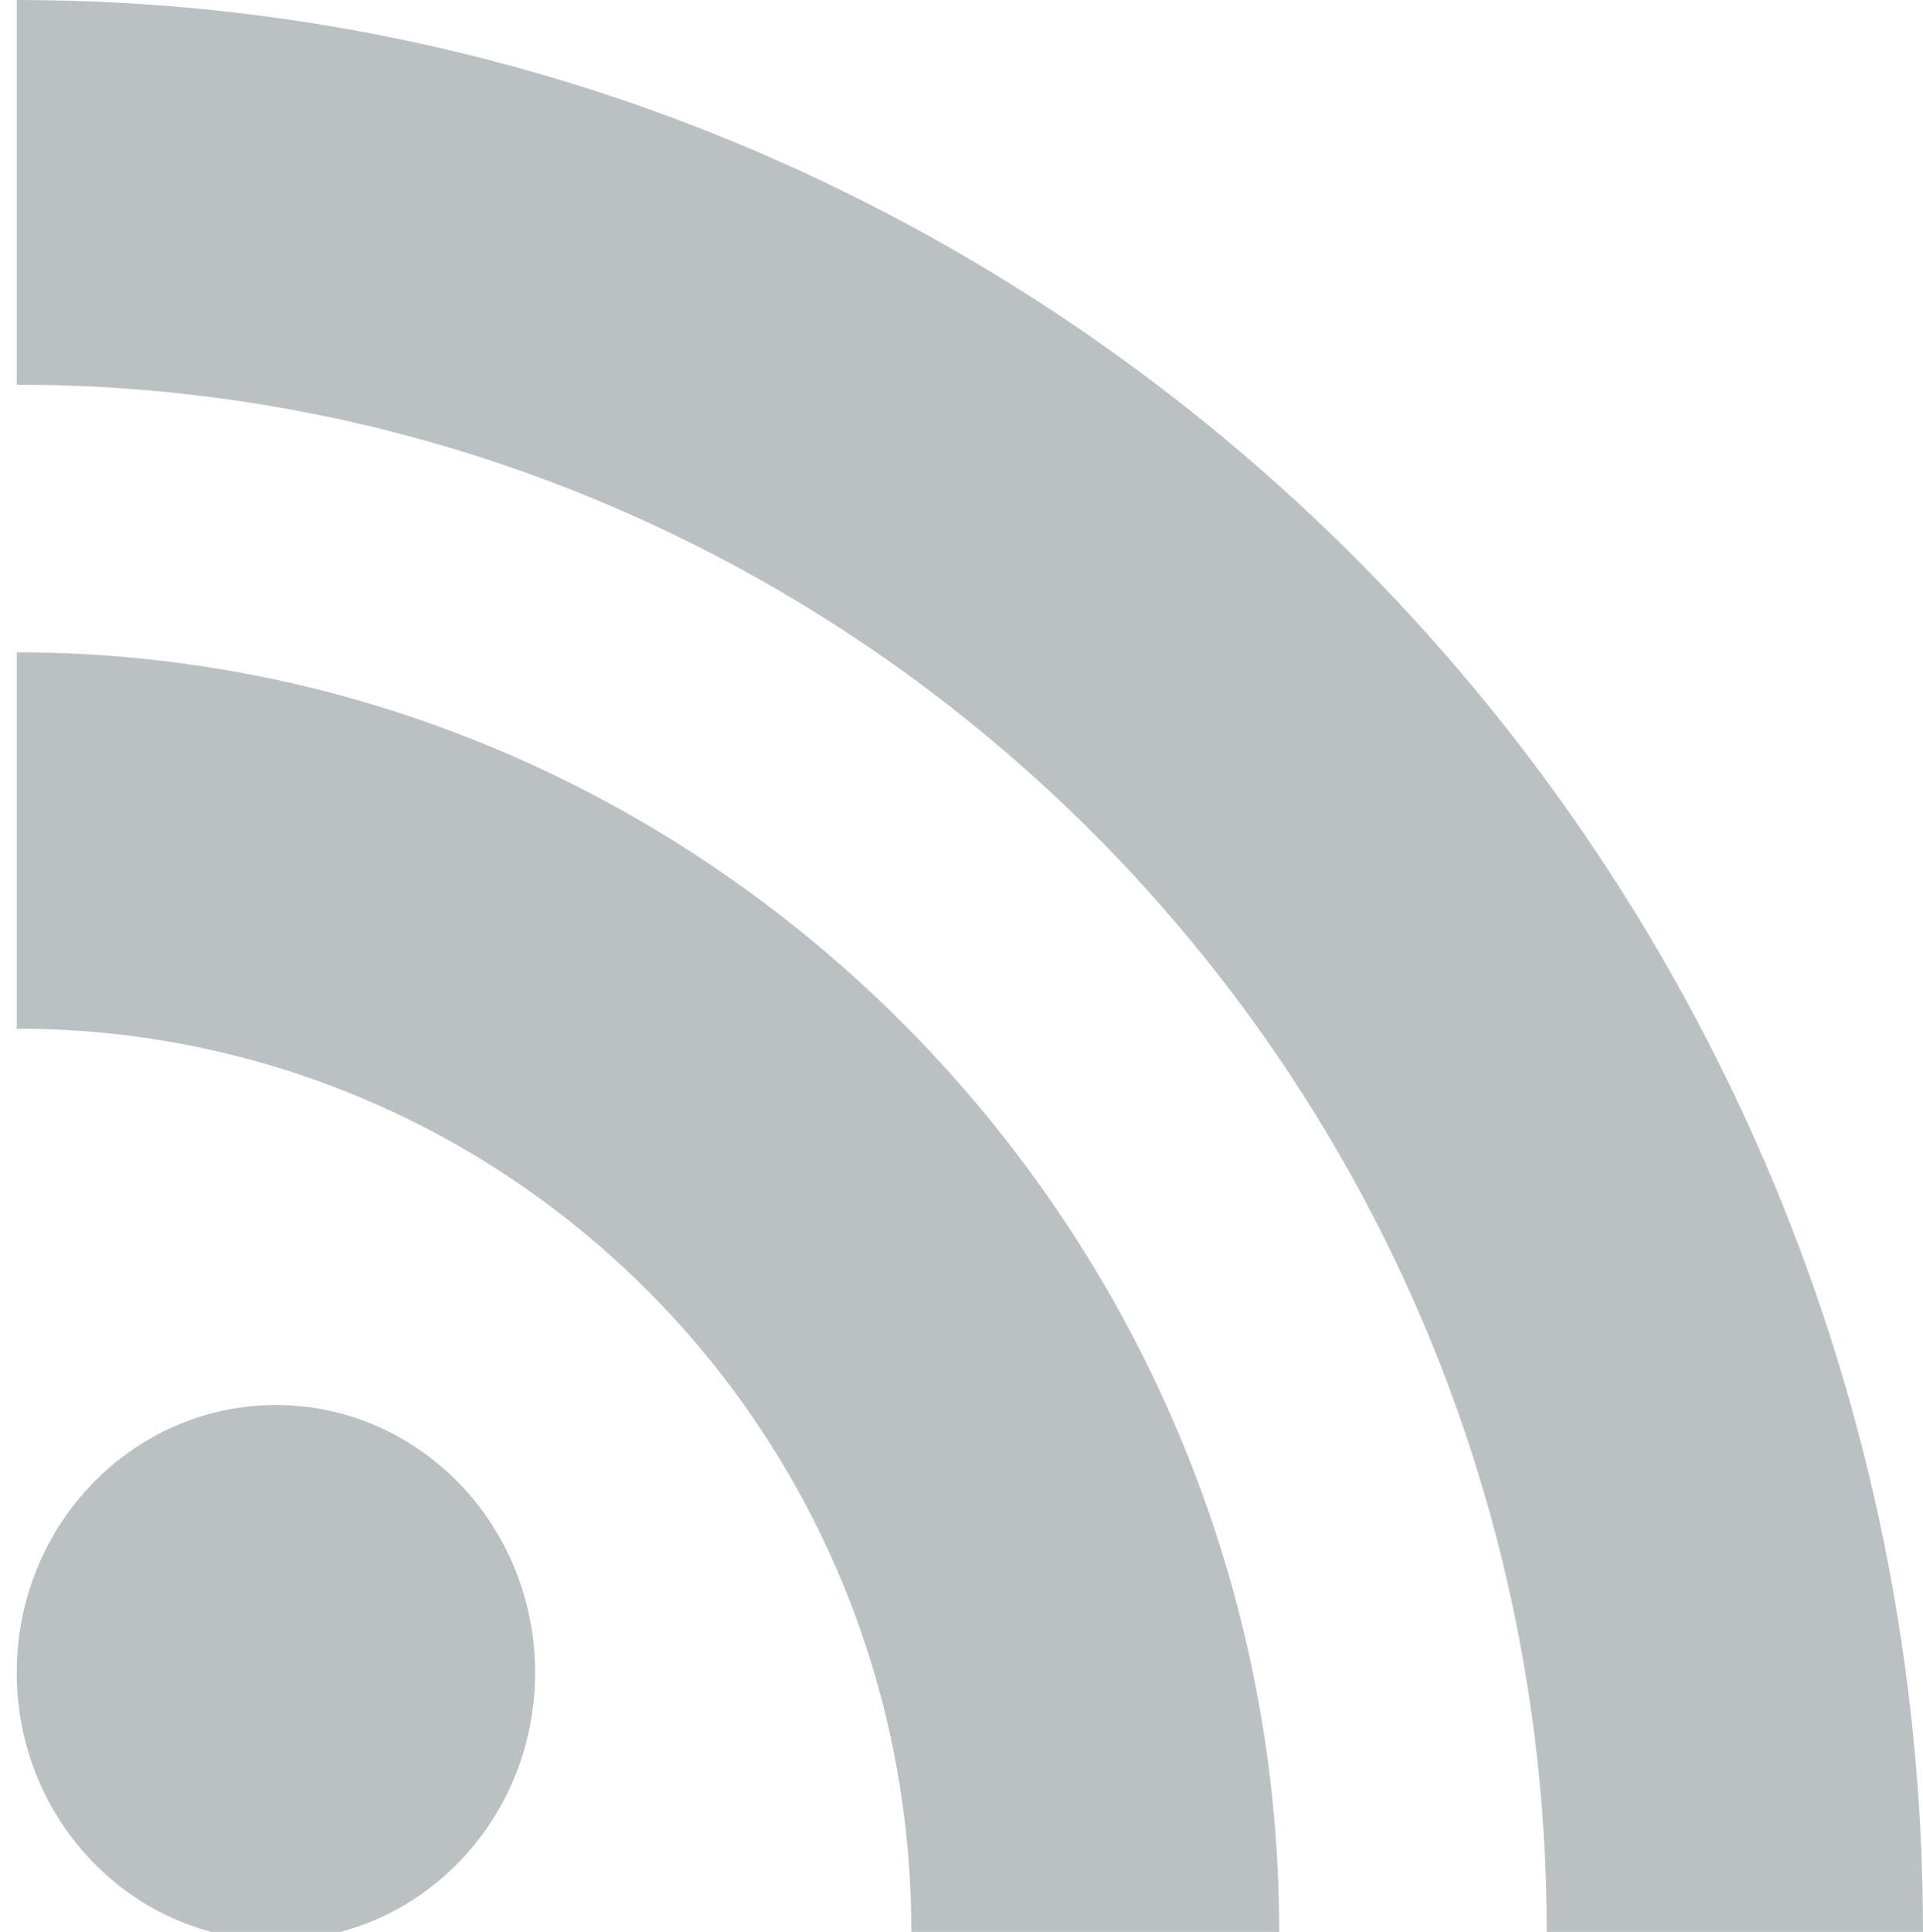<?xml version="1.0" encoding="utf-8"?>
<!-- Generator: Adobe Illustrator 21.0.0, SVG Export Plug-In . SVG Version: 6.00 Build 0)  -->
<svg version="1.1" id="Capa_1" xmlns="http://www.w3.org/2000/svg" xmlns:xlink="http://www.w3.org/1999/xlink" x="0px" y="0px"
	 viewBox="0 0 23 23.1" style="enable-background:new 0 0 23 23.1;" xml:space="preserve">
<style type="text/css">
	.st0{fill:#BBC1C2;}
</style>
<g>
	<ellipse class="st0" cx="3.3" cy="20" rx="3.1" ry="3.2"/>
	<path class="st0" d="M15.3,23.1h-4.4c0-6-4.8-10.8-10.7-10.8l0,0V7.8C8.5,7.8,15.3,14.7,15.3,23.1z"/>
	<path class="st0" d="M18.5,23.1c0-10.2-8.2-18.5-18.3-18.5V0C12.8,0,23,10.4,23,23.1H18.5z"/>
</g>
</svg>
